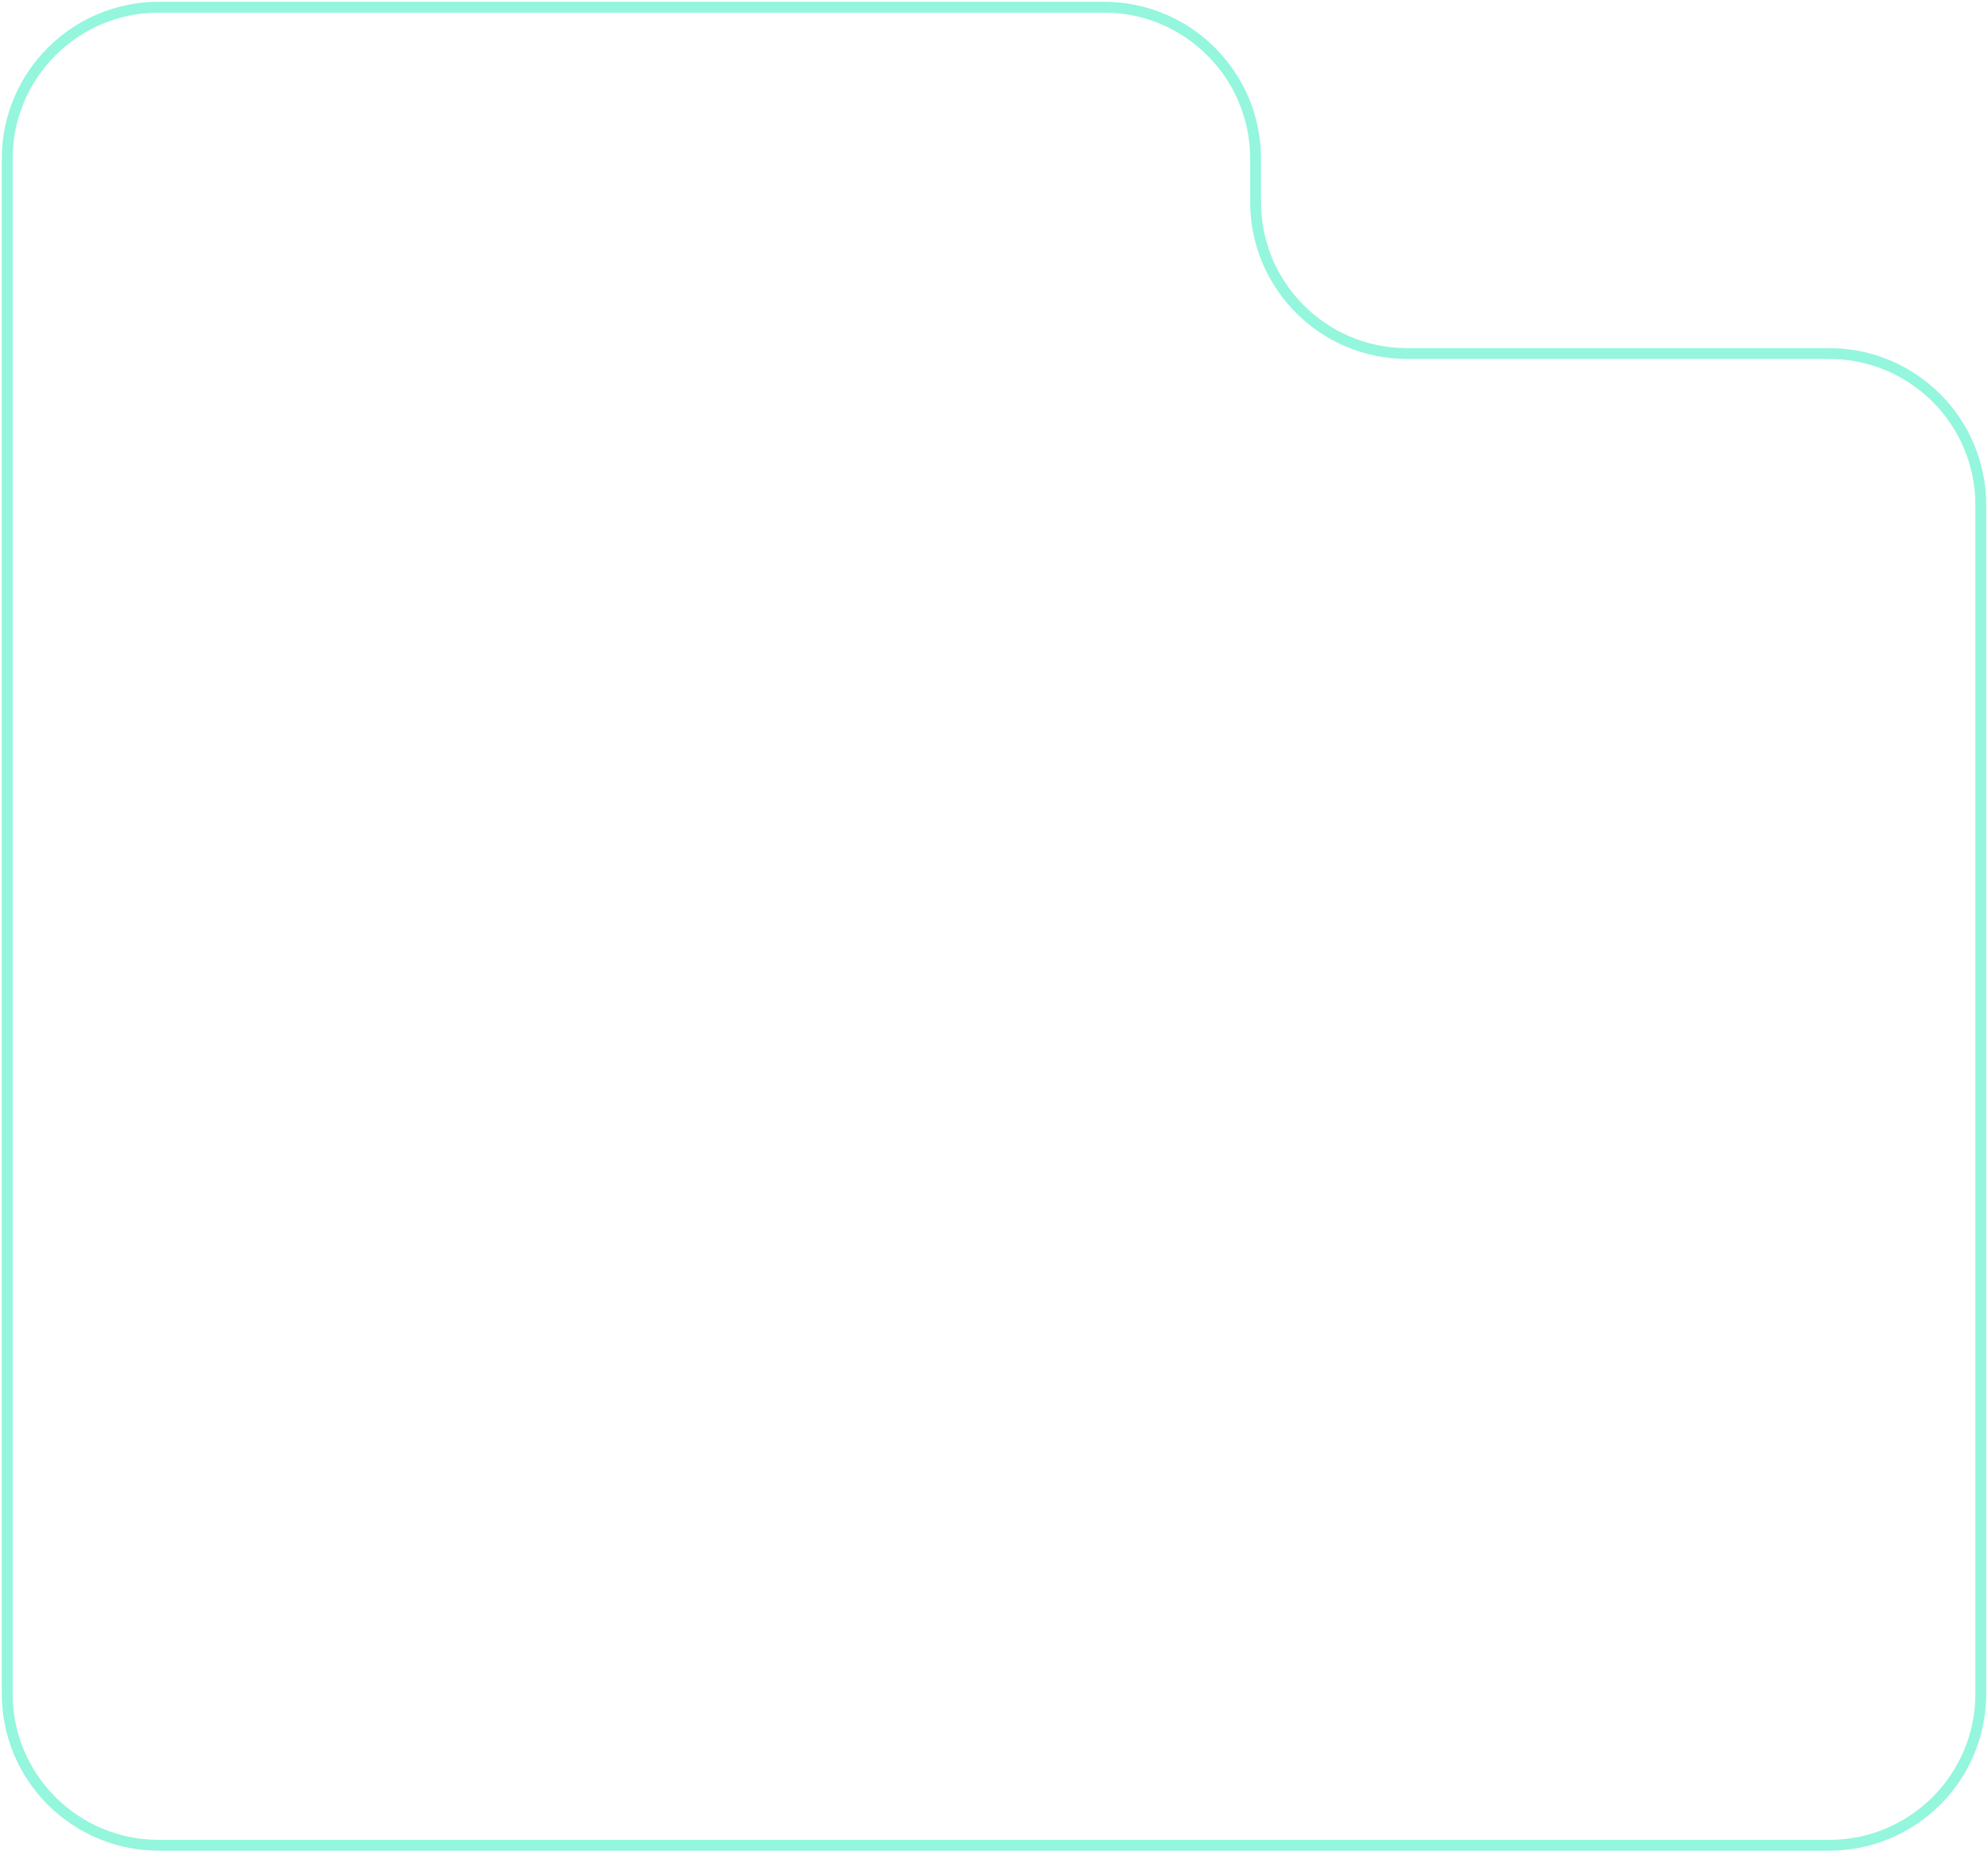 <?xml version="1.0" encoding="UTF-8"?> <svg xmlns="http://www.w3.org/2000/svg" width="551" height="513" viewBox="0 0 551 513" fill="none"><path d="M2 469.5V44C2 20.804 20.804 2 44 2H306C329.196 2 348 20.804 348 44V56C348 79.196 366.804 98 390 98H507C530.196 98 549 116.804 549 140V469.5C549 492.696 530.196 511.5 507 511.5H44C20.804 511.5 2 492.696 2 469.5Z" stroke="#94F6DC" stroke-width="3"></path></svg> 